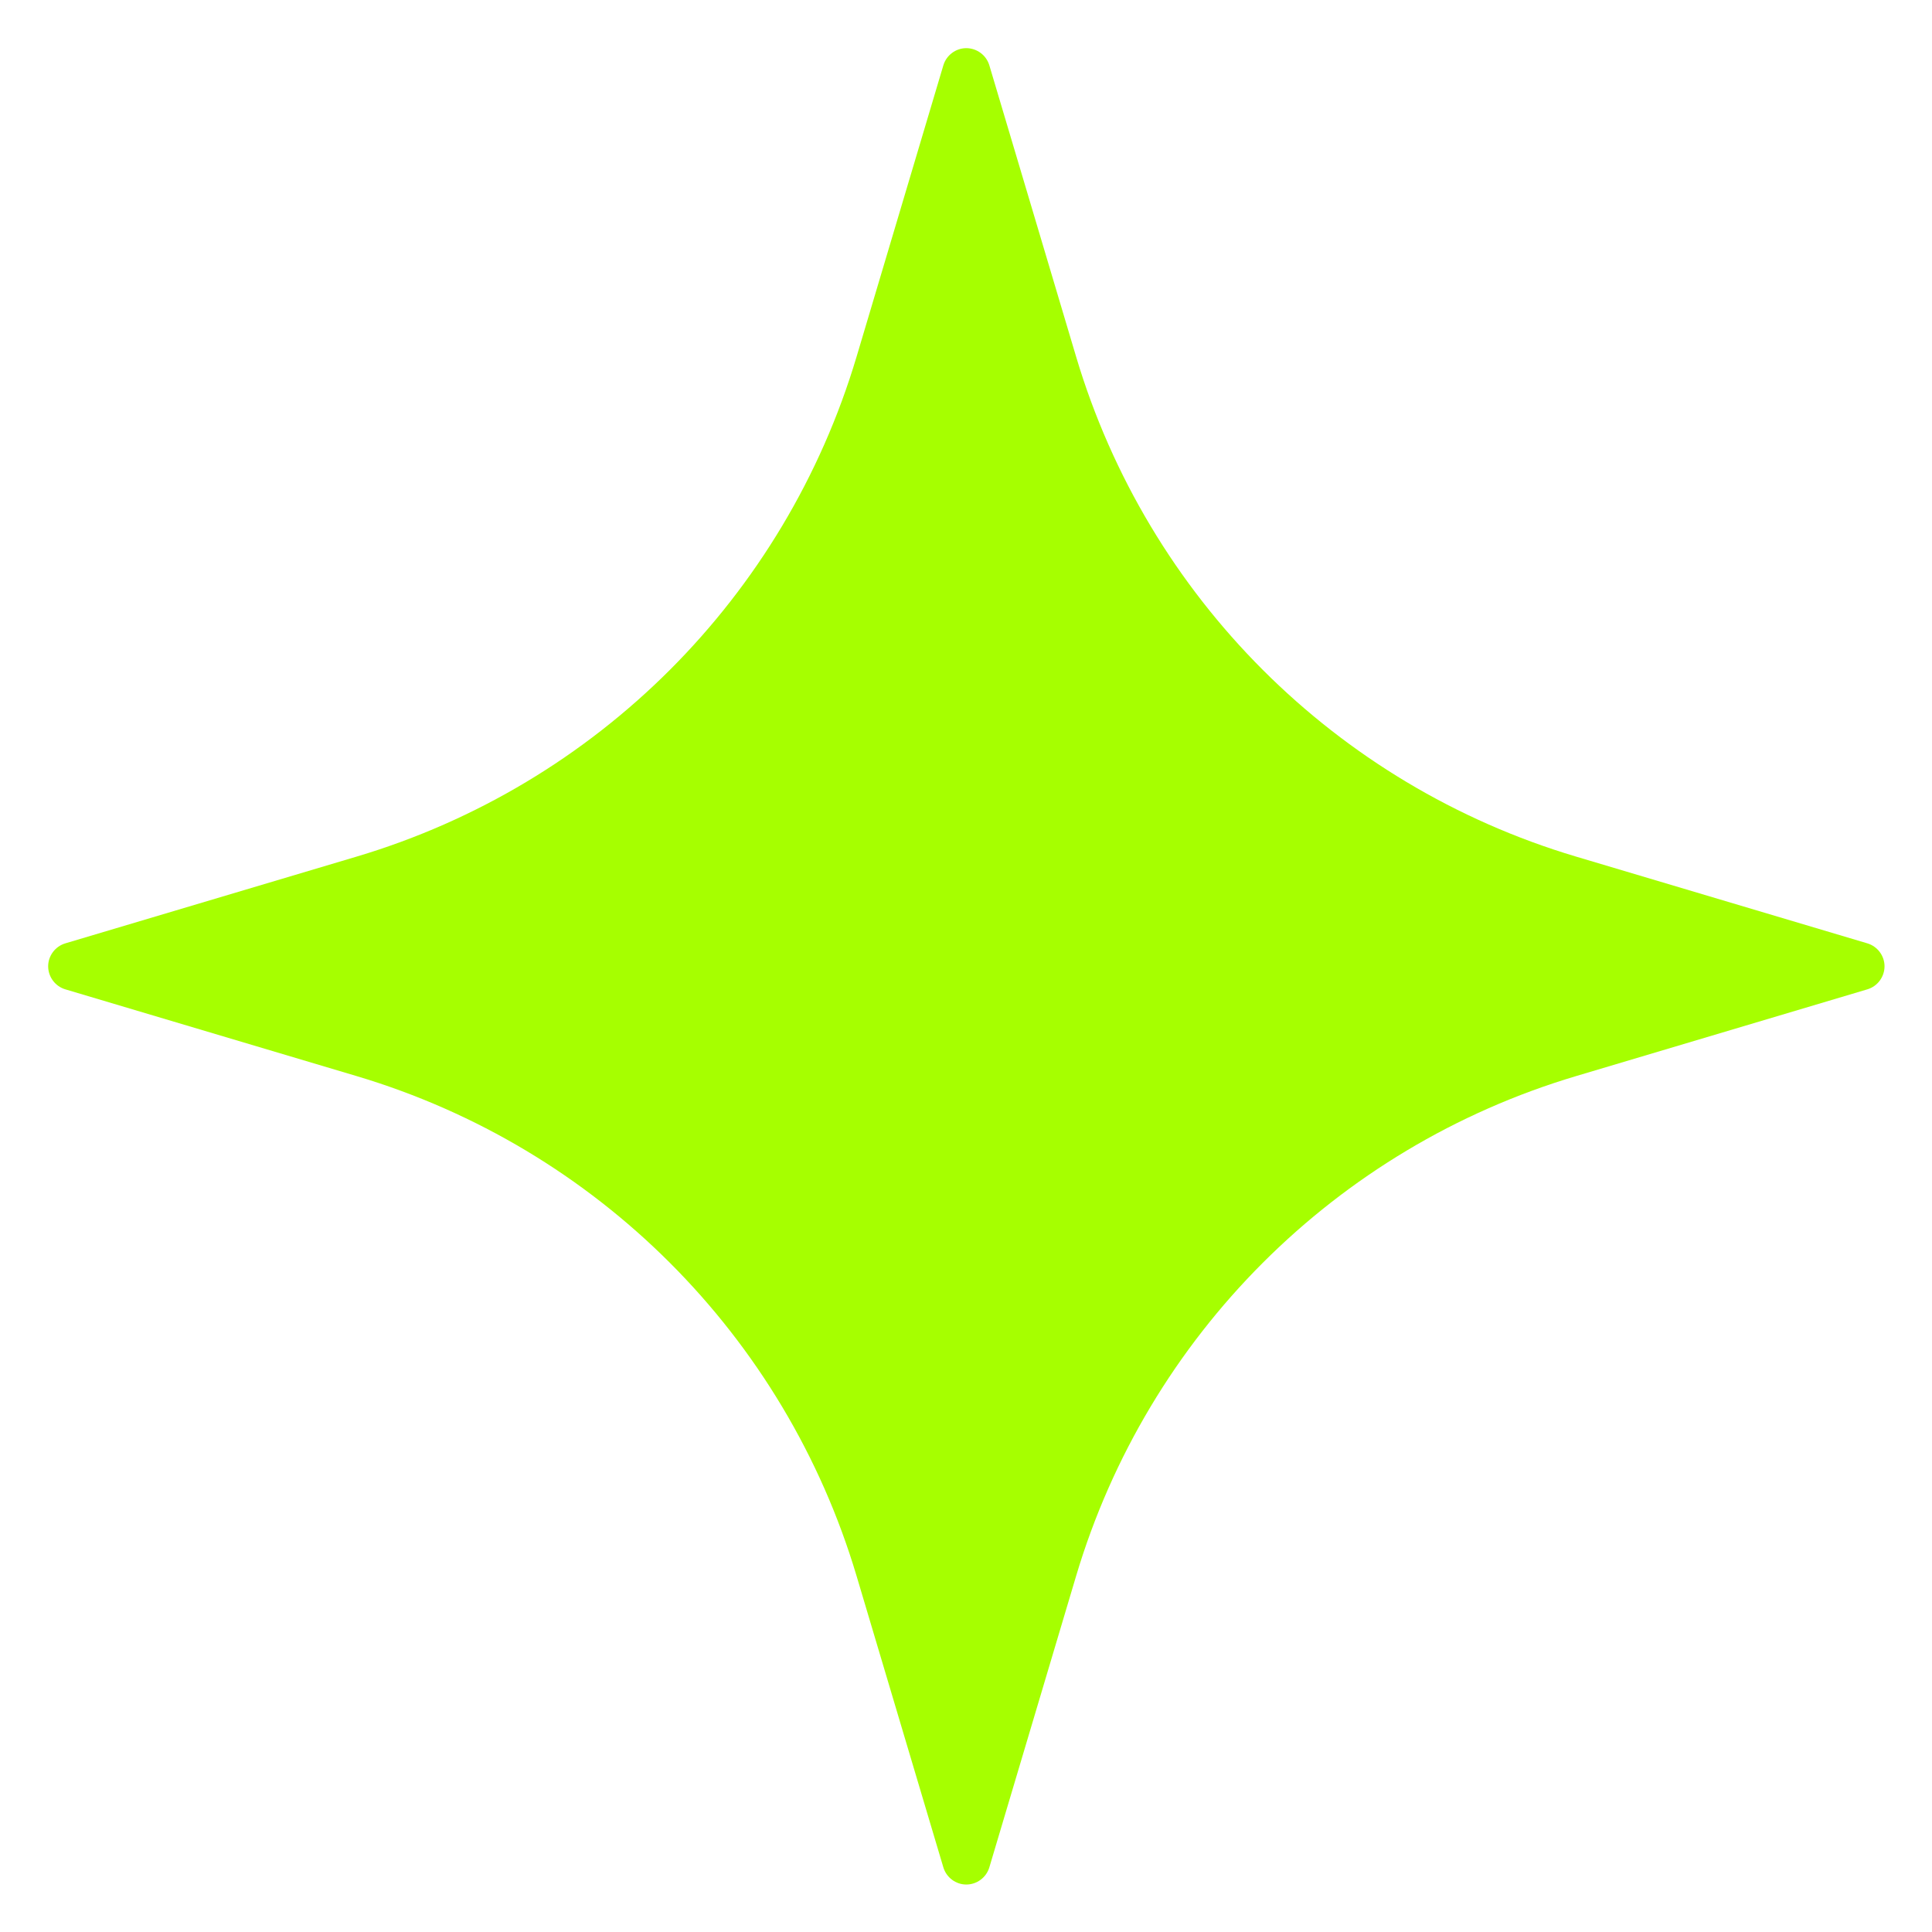 <svg width="14" height="14" viewBox="0 0 14 14" fill="none" xmlns="http://www.w3.org/2000/svg">
<g clip-path="url(#clip0_1017_235)">
<path fill-rule="evenodd" clip-rule="evenodd" d="M6.836 0.473C6.858 0.4 6.926 0.349 7.002 0.349C7.079 0.349 7.147 0.4 7.169 0.473C7.169 0.473 7.472 1.492 7.798 2.585C8.317 4.326 9.679 5.688 11.42 6.207C12.513 6.532 13.532 6.836 13.532 6.836C13.605 6.858 13.656 6.926 13.656 7.002C13.656 7.079 13.605 7.147 13.532 7.169C13.532 7.169 12.513 7.472 11.42 7.798C9.679 8.317 8.317 9.679 7.798 11.42C7.472 12.513 7.169 13.532 7.169 13.532C7.147 13.605 7.079 13.656 7.002 13.656C6.926 13.656 6.858 13.605 6.836 13.532C6.836 13.532 6.532 12.513 6.207 11.42C5.688 9.679 4.326 8.317 2.585 7.798C1.492 7.472 0.473 7.169 0.473 7.169C0.4 7.147 0.349 7.079 0.349 7.002C0.349 6.926 0.4 6.858 0.473 6.836C0.473 6.836 1.492 6.532 2.585 6.207C4.326 5.688 5.688 4.326 6.207 2.585C6.532 1.492 6.836 0.473 6.836 0.473Z" fill="#A6FF00"/>
</g>
<defs>
<clipPath id="clip0_1017_235">
<rect width="14" height="14" fill="white"/>
</clipPath>
</defs>
</svg>
